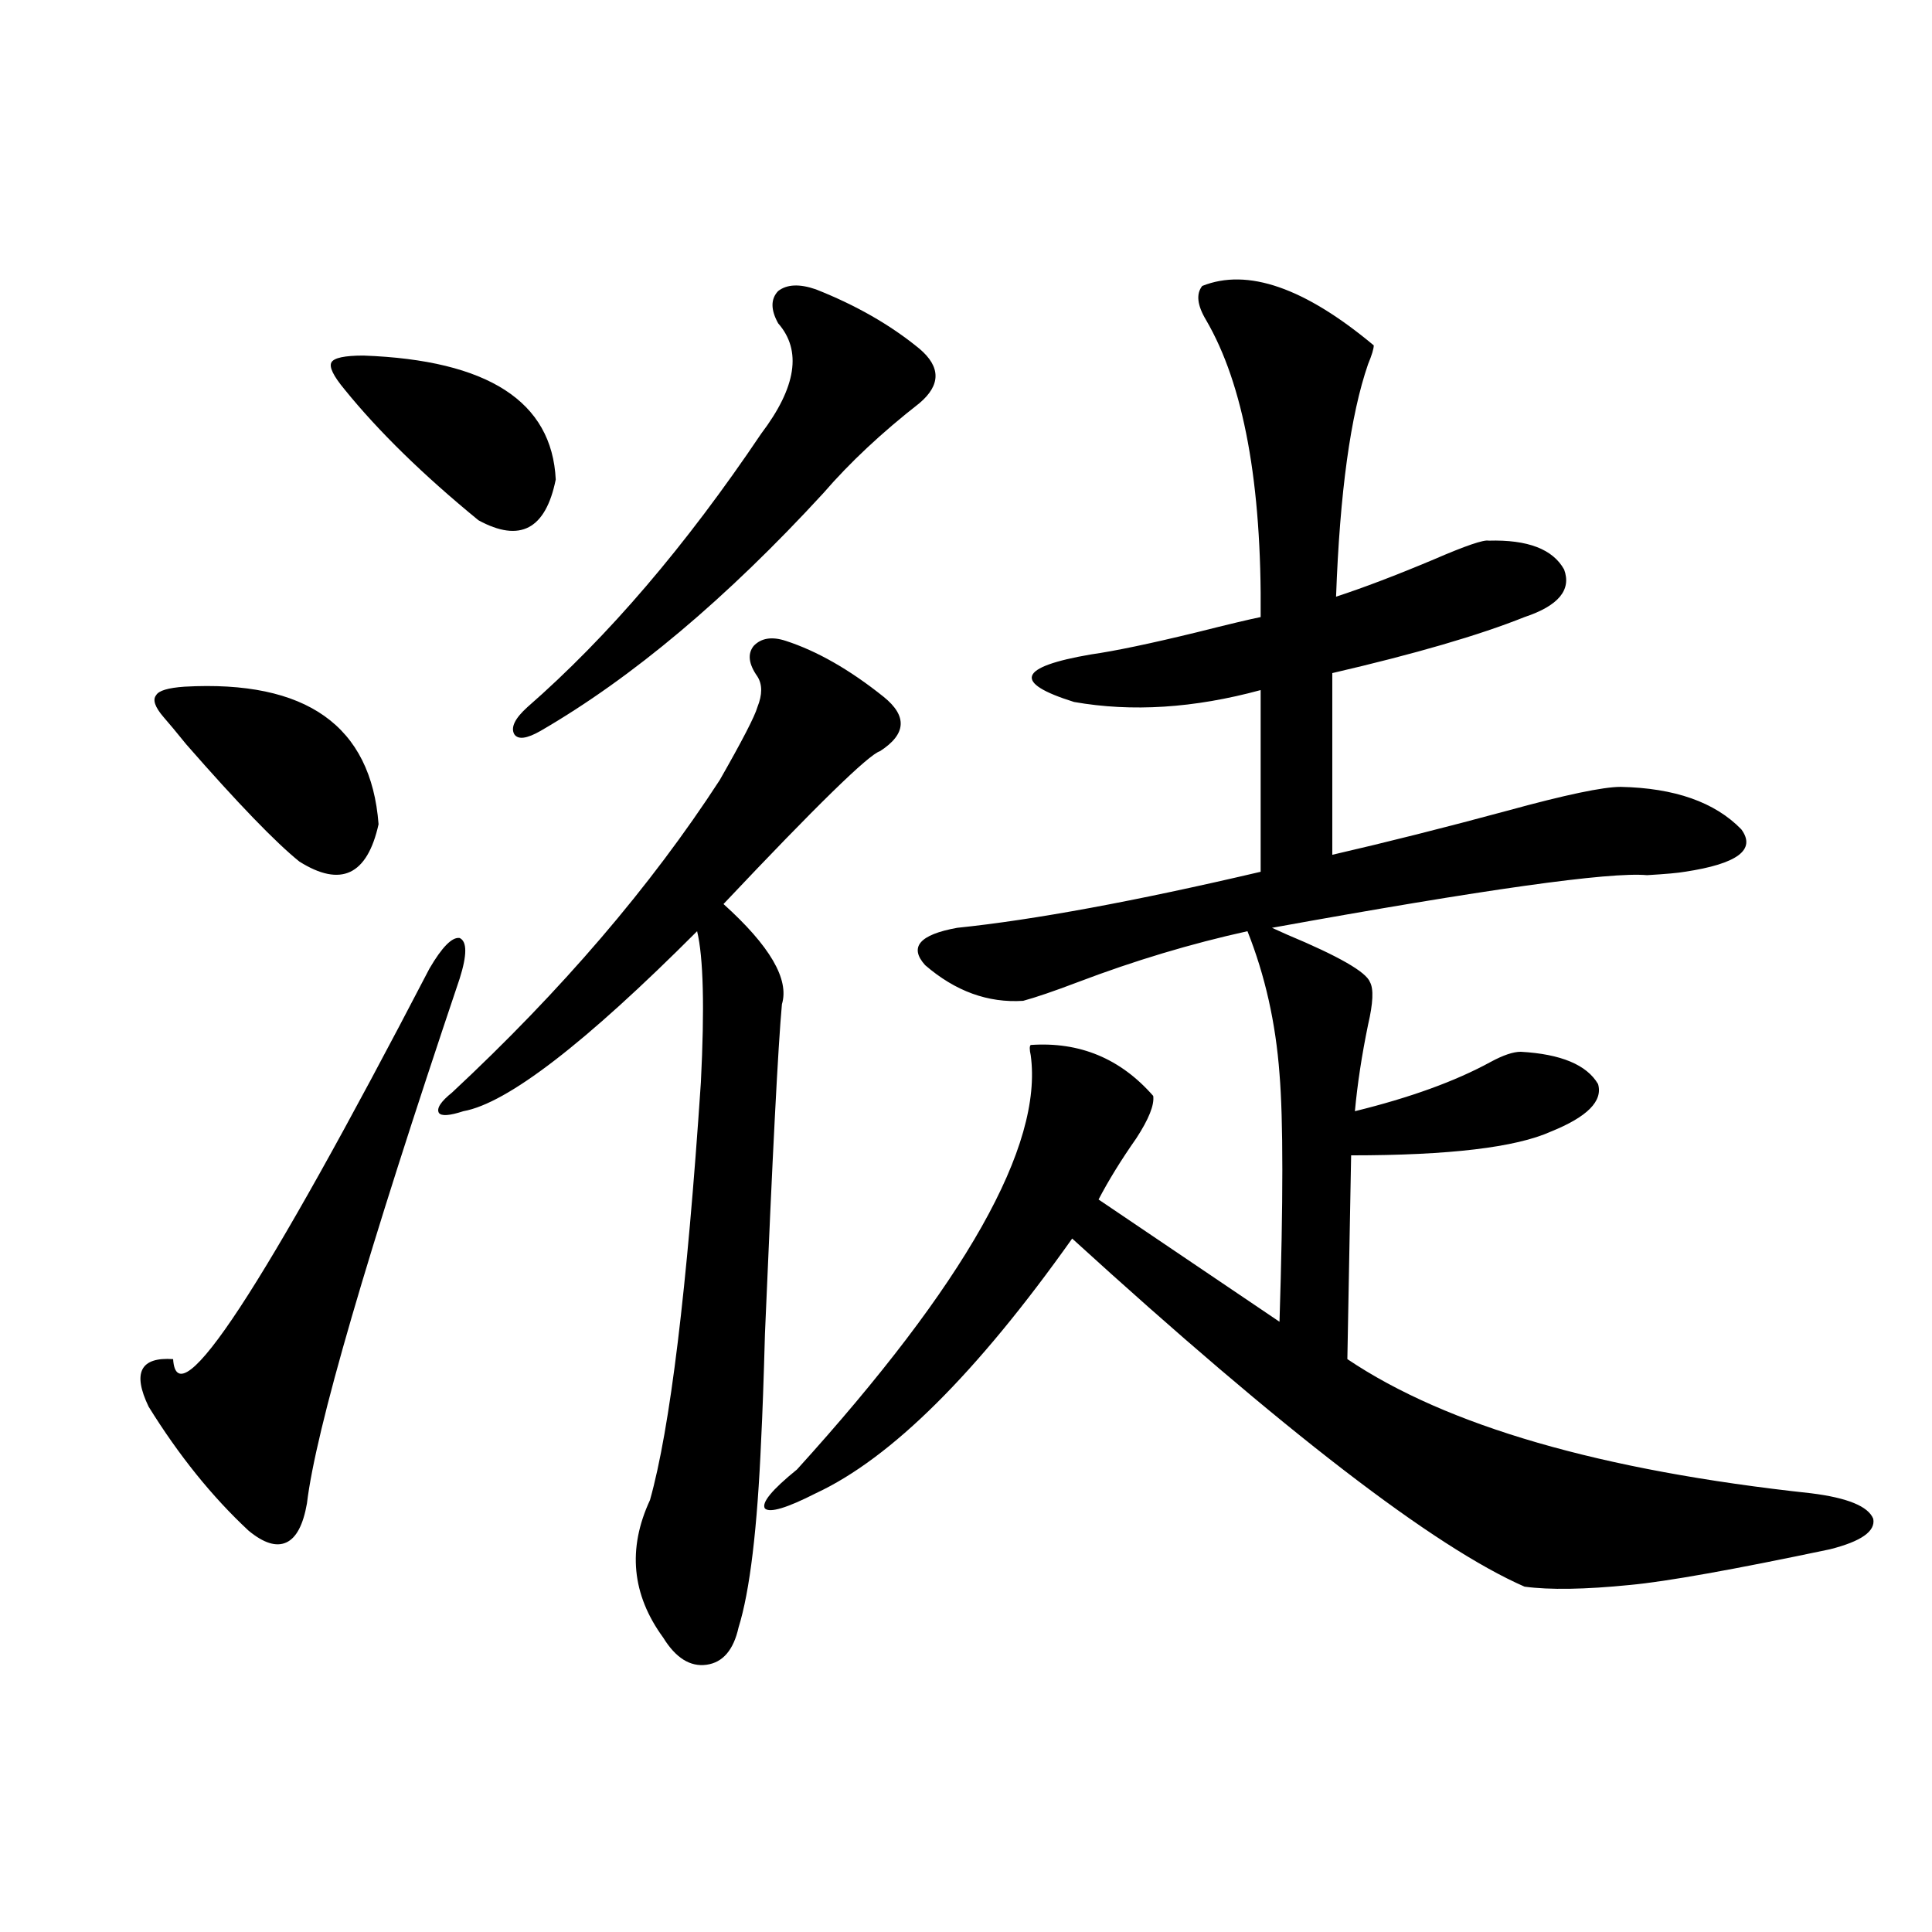 <?xml version="1.0" encoding="utf-8"?>
<!-- Generator: Adobe Illustrator 16.0.0, SVG Export Plug-In . SVG Version: 6.00 Build 0)  -->
<!DOCTYPE svg PUBLIC "-//W3C//DTD SVG 1.1//EN" "http://www.w3.org/Graphics/SVG/1.1/DTD/svg11.dtd">
<svg version="1.1" id="图层_1" xmlns="http://www.w3.org/2000/svg" xmlns:xlink="http://www.w3.org/1999/xlink" x="0px" y="0px"
	 width="1000px" height="1000px" viewBox="0 0 1000 1000" enable-background="new 0 0 1000 1000" xml:space="preserve">
<path d="M237.896,506.598c-48.139,142.974-74.479,233.501-79.022,271.582c-1.951,11.138-5.533,17.88-10.731,20.215
	c-5.213,2.349-11.707,0.302-19.512-6.152c-18.871-17.578-36.097-38.96-51.706-64.16c-8.46-17.578-4.237-25.776,12.683-24.609
	c1.951,31.641,46.173-35.733,132.68-202.148c6.494-11.124,11.707-16.397,15.609-15.82
	C241.799,487.262,241.799,494.293,237.896,506.598z M95.461,355.426c63.078-3.516,96.583,20.215,100.485,71.191
	c-5.854,26.367-19.512,32.821-40.975,19.336c-12.362-9.956-31.874-30.171-58.535-60.645c-5.213-6.44-9.115-11.124-11.707-14.063
	c-4.558-5.273-5.854-9.077-3.902-11.426C82.123,357.485,87.001,356.017,95.461,355.426z M188.142,184.039
	c64.389,2.348,97.559,23.73,99.51,64.16c-5.213,25.79-18.536,32.821-39.999,21.094c-28.627-23.429-51.706-45.992-69.267-67.676
	c-5.854-7.031-8.14-11.715-6.829-14.063C172.853,185.22,178.386,184.039,188.142,184.039z M406.673,331.695
	c16.25,5.273,33.17,14.941,50.73,29.004c12.348,9.97,11.707,19.336-1.951,28.125c-5.854,1.758-32.85,28.125-80.974,79.102
	c24.055,21.685,34.146,38.974,30.243,51.855c-1.951,21.094-4.878,77.935-8.78,170.508c-0.655,24.032-1.311,42.188-1.951,54.492
	c-1.951,46.294-5.854,78.8-11.707,97.559c-2.606,11.714-8.14,18.155-16.585,19.336c-8.46,1.167-15.944-3.516-22.438-14.063
	c-16.265-22.274-18.536-45.991-6.829-71.191c10.396-36.914,19.177-108.984,26.341-216.211c1.951-38.672,1.296-64.737-1.951-78.223
	c-57.895,58.008-98.214,89.071-120.973,93.164c-7.164,2.349-11.387,2.637-12.683,0.879c-1.311-2.335,0.976-5.851,6.829-10.547
	c56.584-52.734,102.757-106.636,138.533-161.719c11.707-20.503,18.201-33.097,19.512-37.793c2.592-6.44,2.592-11.714,0-15.82
	c-4.558-6.44-5.213-11.714-1.951-15.82C393.99,330.239,399.509,329.36,406.673,331.695z M422.282,149.762
	c20.808,8.212,38.688,18.457,53.657,30.762c11.052,9.379,11.052,18.759,0,28.125c-19.512,15.243-36.097,30.762-49.755,46.582
	c-50.09,54.492-98.869,95.513-146.338,123.047c-7.164,4.106-11.707,4.696-13.658,1.758c-1.951-3.516,0.32-8.198,6.829-14.063
	c41.615-36.323,81.949-83.496,120.973-141.504c18.201-24.02,21.128-43.066,8.78-57.129c-3.902-7.031-3.902-12.594,0-16.699
	C407.313,147.125,413.822,146.836,422.282,149.762z M622.277,148.004c23.414-9.366,53.002,0.879,88.778,30.762
	c0,1.758-0.976,4.984-2.927,9.668c-9.115,26.367-14.634,66.508-16.585,120.41c14.299-4.683,31.219-11.124,50.73-19.336
	c16.25-7.031,25.686-10.245,28.292-9.668c20.152-0.577,33.17,4.395,39.023,14.941c3.902,10.547-2.927,18.759-20.487,24.609
	c-23.414,9.38-56.584,19.048-99.51,29.004v94.043c27.957-6.44,58.2-14.063,90.729-22.852c29.908-8.198,49.42-12.305,58.535-12.305
	c27.957,0.591,48.779,7.91,62.438,21.973c7.805,10.547-1.951,17.88-29.268,21.973c-3.262,0.591-9.756,1.181-19.512,1.758
	c-19.512-1.758-84.235,7.333-194.142,27.246l7.805,3.516c26.661,11.138,40.975,19.336,42.926,24.609
	c1.951,3.516,1.616,10.849-0.976,21.973c-3.262,15.82-5.533,30.762-6.829,44.824c28.612-7.031,52.026-15.519,70.242-25.488
	c6.494-3.516,11.707-5.273,15.609-5.273c20.808,1.181,34.146,6.743,39.999,16.699c2.592,8.789-5.533,17.001-24.39,24.609
	c-18.216,8.212-52.682,12.305-103.412,12.305l-1.951,105.469c51.371,34.579,131.369,57.72,239.994,69.434
	c18.856,2.349,29.588,6.743,32.194,13.184c1.296,6.454-6.188,11.728-22.438,15.82c-50.09,10.547-84.556,16.699-103.412,18.457
	c-23.414,2.349-41.63,2.637-54.633,0.879c-46.828-20.503-124.875-80.558-234.141-180.176
	c-49.435,69.735-93.656,113.681-132.68,131.836c-14.969,7.622-23.749,10.259-26.341,7.91c-1.951-2.925,3.567-9.668,16.585-20.215
	c87.147-96.089,127.467-167.569,120.973-214.453c-0.655-2.925-0.655-4.683,0-5.273c25.365-1.758,46.493,7.031,63.413,26.367
	c0.641,4.696-2.286,12.017-8.78,21.973c-7.805,11.138-14.313,21.685-19.512,31.641l93.656,63.281
	c1.951-62.101,1.951-104.878,0-128.32c-1.951-26.367-7.484-50.977-16.585-73.828c-29.268,6.454-58.535,15.243-87.803,26.367
	c-12.362,4.696-21.798,7.91-28.292,9.668c-18.216,1.181-35.121-4.972-50.73-18.457c-8.46-9.366-2.927-15.82,16.585-19.336
	c39.664-4.093,92.025-13.761,157.069-29.004v-94.043c-34.48,9.38-66.675,11.426-96.583,6.152
	c-31.874-9.956-28.947-18.155,8.78-24.609c12.348-1.758,30.563-5.562,54.633-11.426c16.25-4.093,27.316-6.729,33.17-7.91
	c0.641-69.132-8.78-120.41-28.292-153.809C619.671,157.974,619.016,152.109,622.277,148.004z"/>
</svg>
